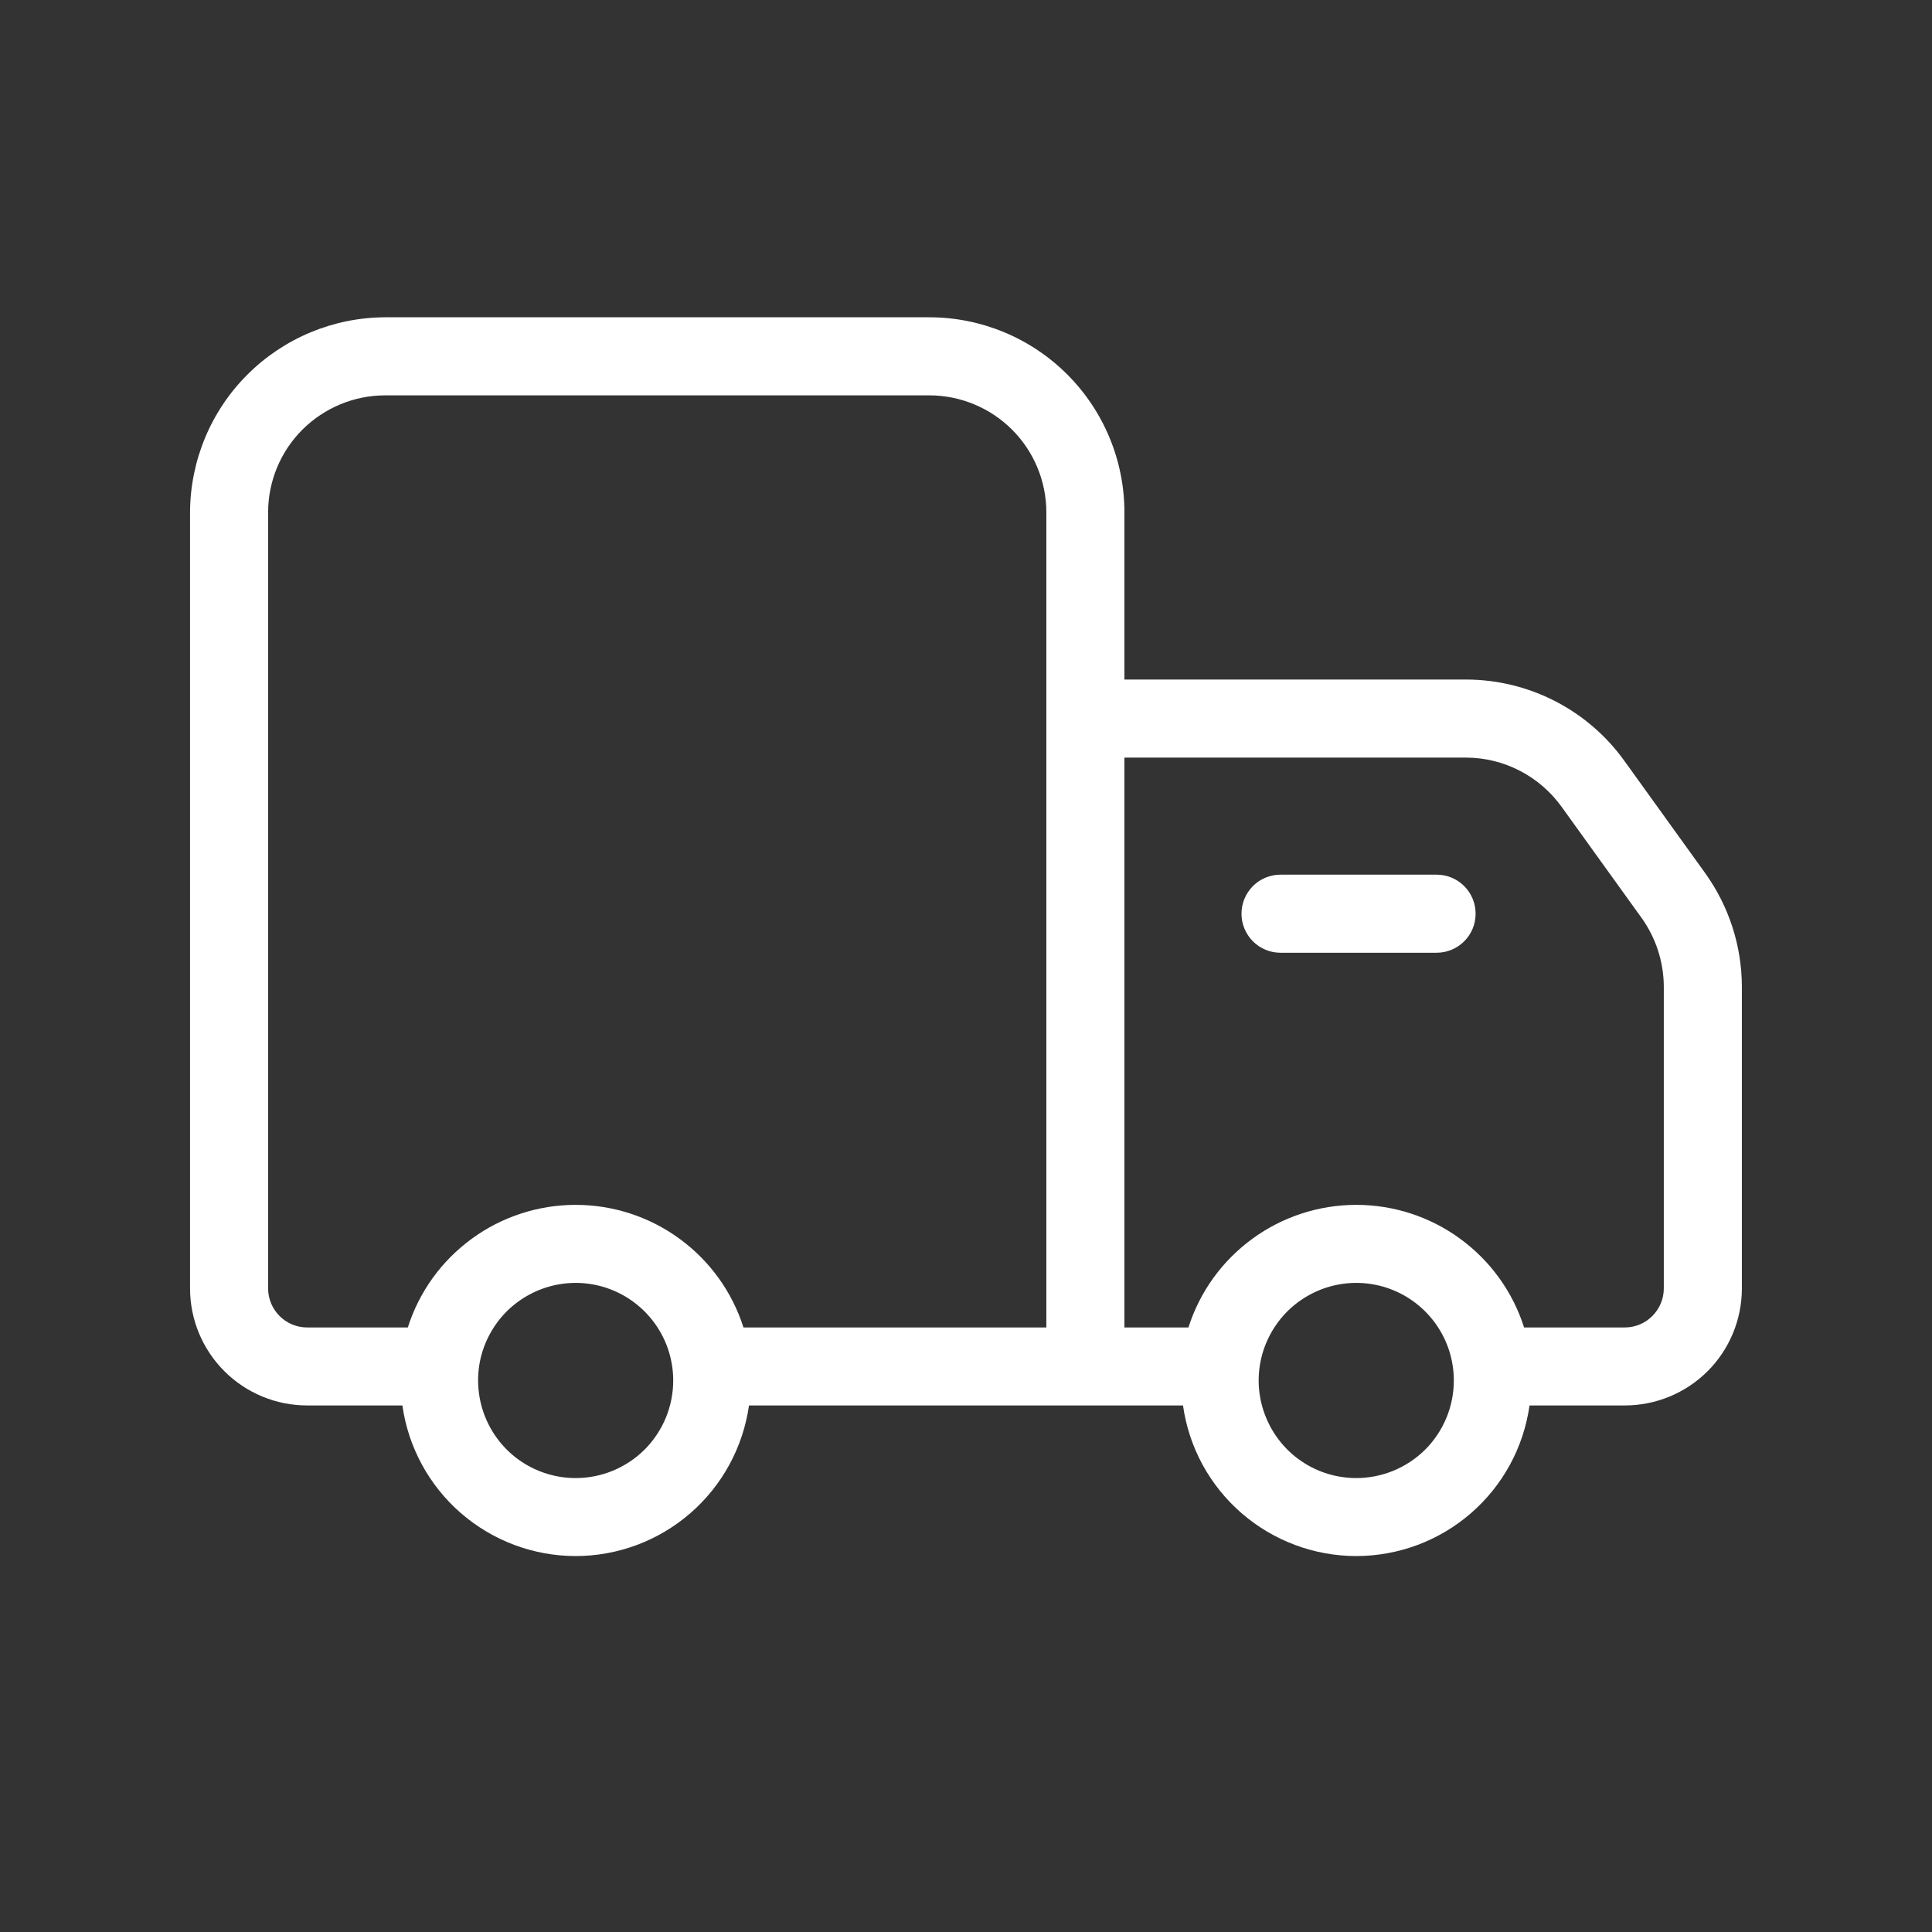 <svg xmlns="http://www.w3.org/2000/svg" width="22" height="22" viewBox="0 0 22 22" fill="none"><rect x="0" y="0" width="22" height="22" fill="#333333" stroke="none"/><path d="M19.417 9.942L18.502 8.671C18.297 8.383 18.026 8.148 17.712 7.986C17.399 7.824 17.051 7.739 16.697 7.738H12.804V5.835C12.804 5.246 12.57 4.681 12.153 4.264C11.736 3.847 11.171 3.613 10.582 3.613H4.386C3.797 3.615 3.233 3.85 2.817 4.266C2.4 4.682 2.166 5.247 2.164 5.835V14.671C2.164 15.025 2.305 15.364 2.555 15.614C2.805 15.864 3.144 16.004 3.497 16.004H4.582C4.649 16.48 4.886 16.915 5.248 17.23C5.611 17.545 6.075 17.719 6.555 17.719C7.035 17.719 7.5 17.545 7.862 17.23C8.225 16.915 8.461 16.48 8.529 16.004H13.471C13.538 16.48 13.774 16.915 14.137 17.23C14.5 17.545 14.964 17.719 15.444 17.719C15.924 17.719 16.389 17.545 16.751 17.23C17.114 16.915 17.35 16.48 17.417 16.004H18.502C18.855 16.004 19.195 15.864 19.445 15.614C19.695 15.364 19.835 15.025 19.835 14.671V11.231C19.833 10.768 19.687 10.318 19.417 9.942ZM6.555 16.831C6.335 16.831 6.121 16.766 5.938 16.644C5.755 16.522 5.613 16.348 5.529 16.145C5.445 15.942 5.423 15.719 5.465 15.503C5.508 15.288 5.614 15.09 5.769 14.934C5.925 14.779 6.123 14.673 6.338 14.63C6.554 14.587 6.777 14.609 6.98 14.693C7.183 14.777 7.357 14.92 7.479 15.103C7.601 15.285 7.666 15.5 7.666 15.72C7.666 16.015 7.549 16.297 7.341 16.506C7.132 16.714 6.85 16.831 6.555 16.831ZM11.915 15.116H8.466C8.337 14.71 8.082 14.357 7.738 14.106C7.395 13.855 6.981 13.72 6.555 13.72C6.13 13.72 5.715 13.855 5.372 14.106C5.028 14.357 4.773 14.71 4.644 15.116H3.497C3.38 15.116 3.266 15.069 3.183 14.985C3.1 14.902 3.053 14.789 3.053 14.671V5.835C3.053 5.482 3.193 5.143 3.443 4.893C3.694 4.643 4.033 4.502 4.386 4.502H10.582C10.935 4.502 11.275 4.643 11.525 4.893C11.775 5.143 11.915 5.482 11.915 5.835V15.116ZM15.444 16.831C15.224 16.831 15.009 16.766 14.827 16.644C14.644 16.522 14.502 16.348 14.418 16.145C14.333 15.942 14.311 15.719 14.354 15.503C14.397 15.288 14.503 15.09 14.658 14.934C14.814 14.779 15.012 14.673 15.227 14.63C15.443 14.587 15.666 14.609 15.869 14.693C16.072 14.777 16.246 14.92 16.368 15.103C16.49 15.285 16.555 15.5 16.555 15.72C16.555 16.015 16.438 16.297 16.23 16.506C16.021 16.714 15.739 16.831 15.444 16.831ZM18.946 14.671C18.946 14.789 18.899 14.902 18.816 14.985C18.733 15.069 18.62 15.116 18.502 15.116H17.355C17.226 14.71 16.971 14.357 16.627 14.106C16.284 13.855 15.87 13.72 15.444 13.72C15.019 13.72 14.604 13.855 14.261 14.106C13.917 14.357 13.662 14.71 13.533 15.116H12.804V8.627H16.697C16.91 8.628 17.118 8.679 17.307 8.777C17.495 8.874 17.658 9.015 17.782 9.187L18.697 10.458C18.857 10.684 18.944 10.954 18.946 11.231V14.671Z" fill="white"></path><path d="M16.359 10.849H14.581C14.463 10.849 14.35 10.802 14.267 10.719C14.184 10.635 14.137 10.522 14.137 10.404C14.137 10.287 14.184 10.174 14.267 10.09C14.35 10.007 14.463 9.96 14.581 9.96H16.359C16.477 9.96 16.59 10.007 16.673 10.09C16.757 10.174 16.803 10.287 16.803 10.404C16.803 10.522 16.757 10.635 16.673 10.719C16.59 10.802 16.477 10.849 16.359 10.849Z" fill="white"></path></svg>
